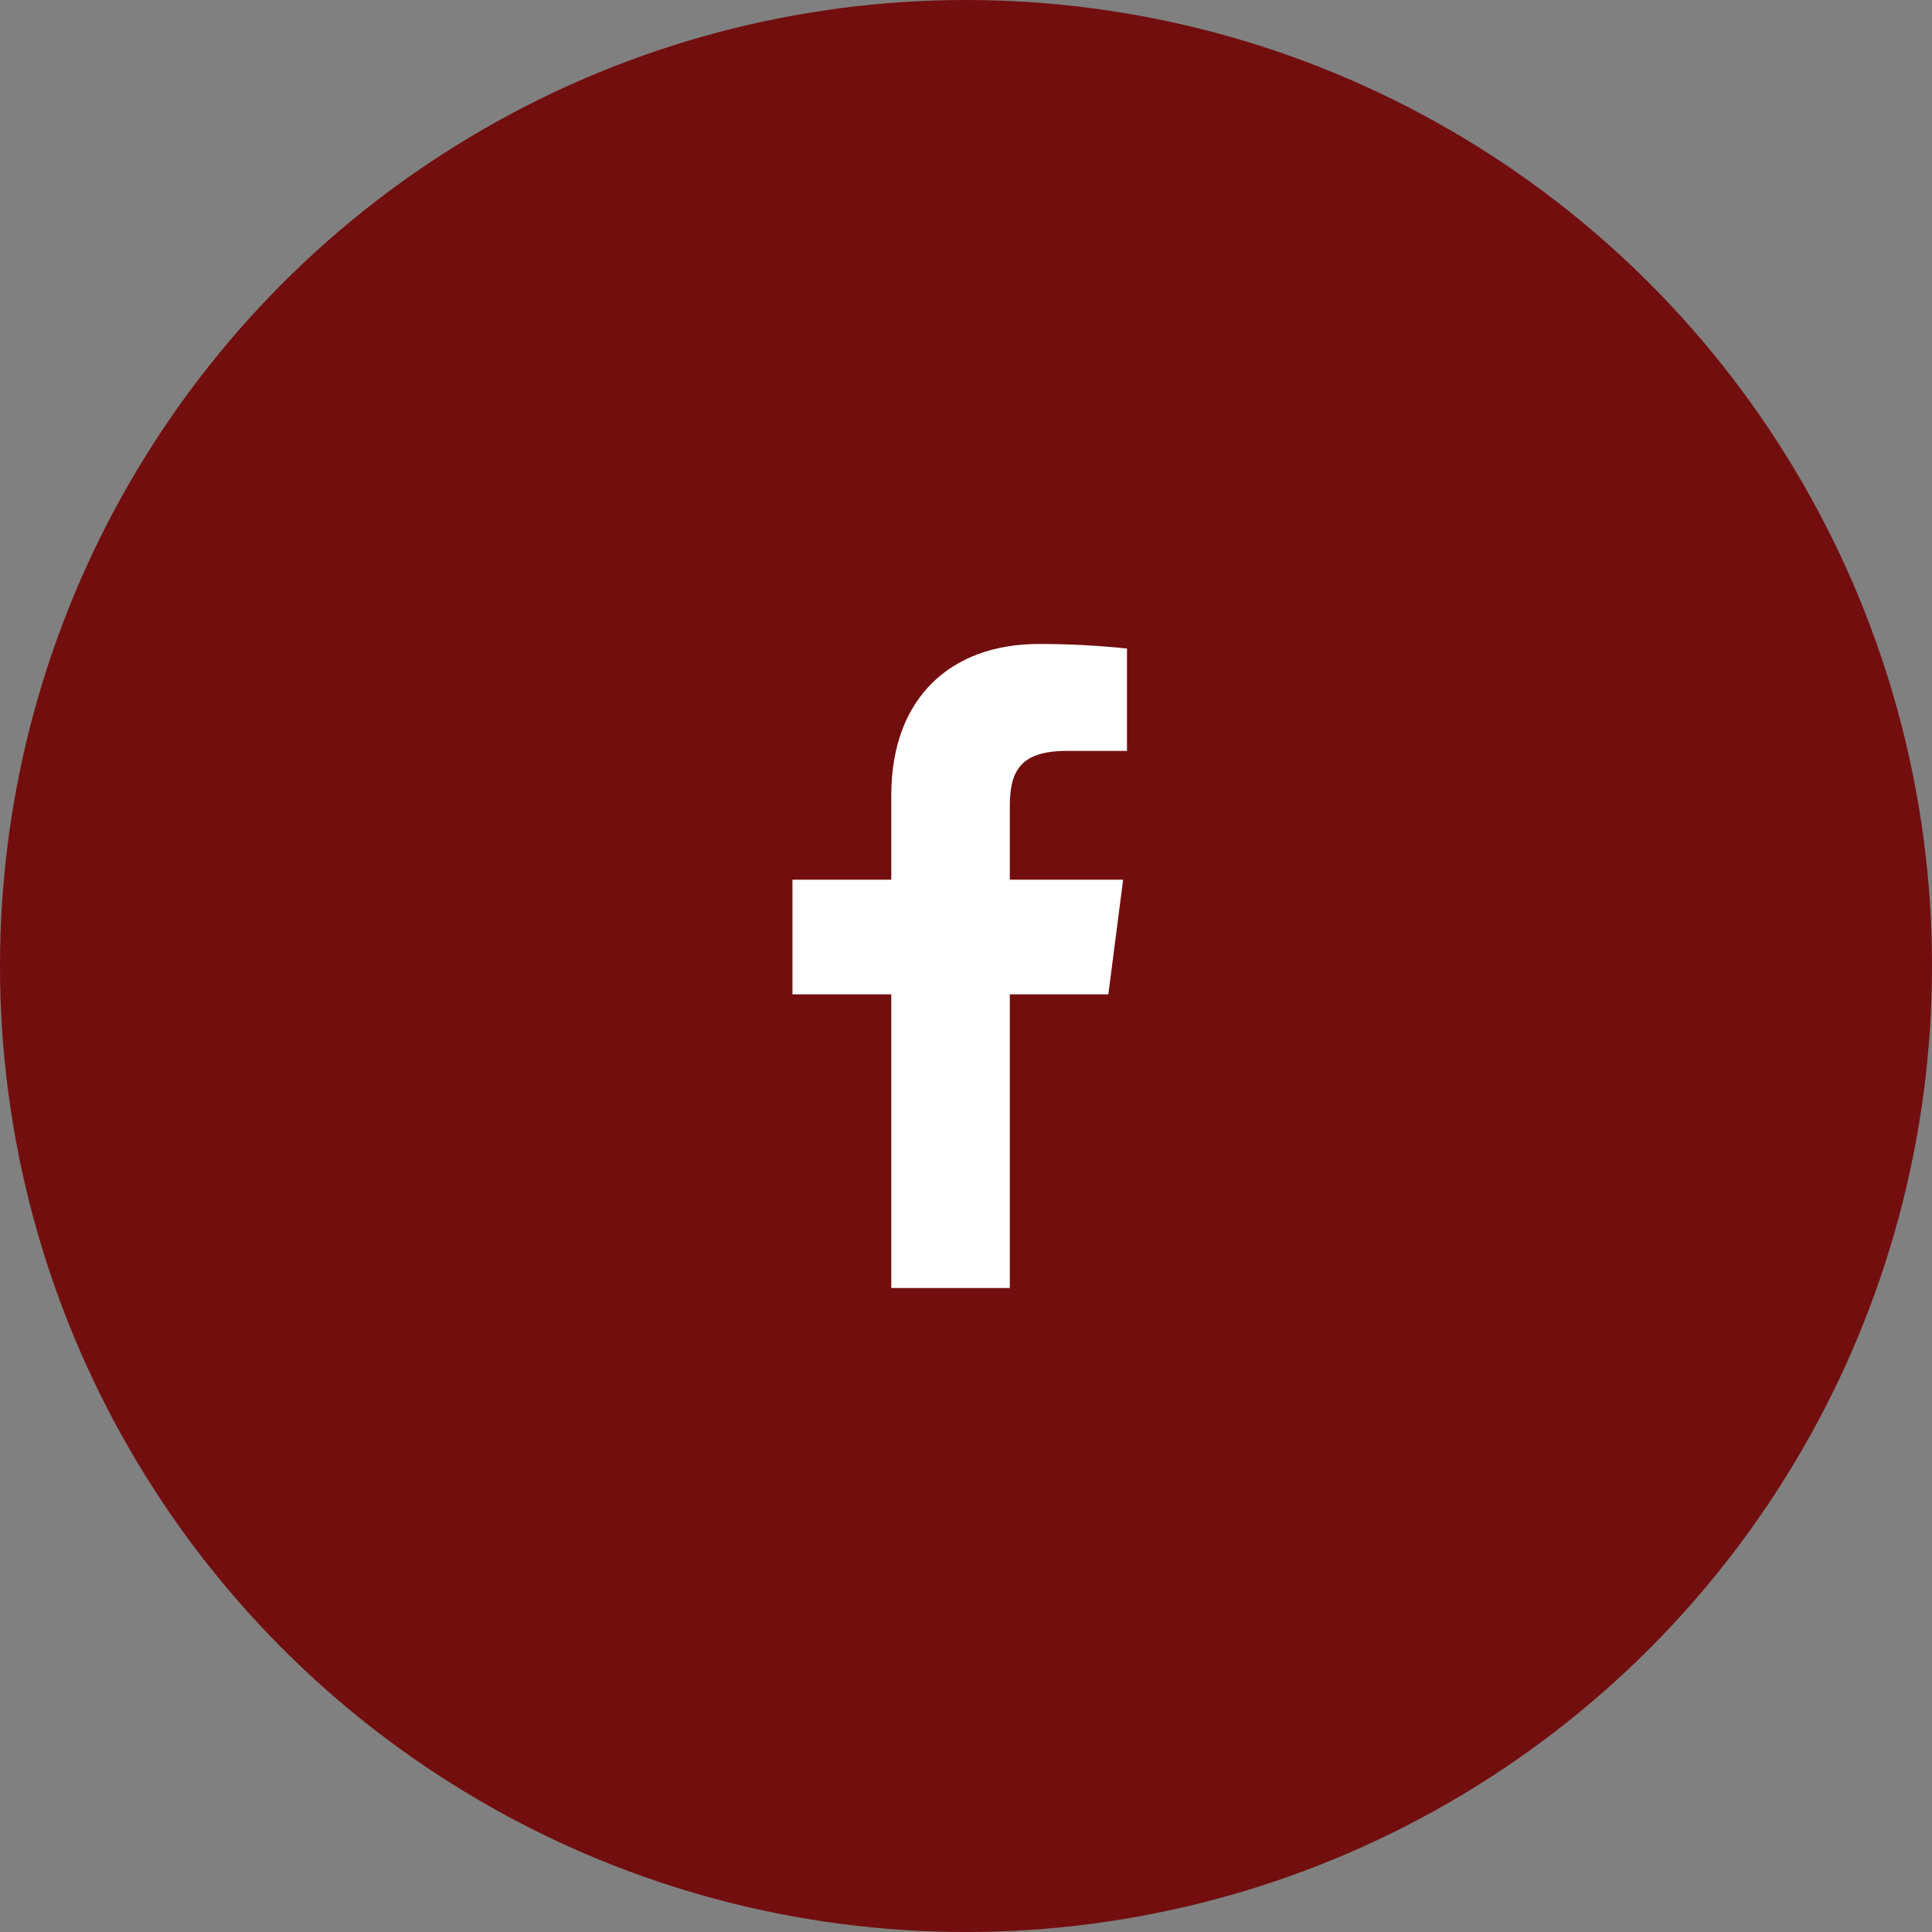 <svg width="40" height="40" viewBox="0 0 40 40" fill="none" xmlns="http://www.w3.org/2000/svg">
<rect x="0" y="0" width="40" height="40" fill="#808080" stroke="none"/>
<circle cx="20" cy="20" r="20" fill="#730E0E"/>
<path d="M22.08 15.547H23.333V13.427C22.727 13.364 22.117 13.332 21.507 13.333C19.693 13.333 18.453 14.44 18.453 16.467V18.213H16.407V20.587H18.453V26.667H20.907V20.587H22.947L23.253 18.213H20.907V16.7C20.907 16 21.093 15.547 22.08 15.547Z" fill="white"/>
</svg>
